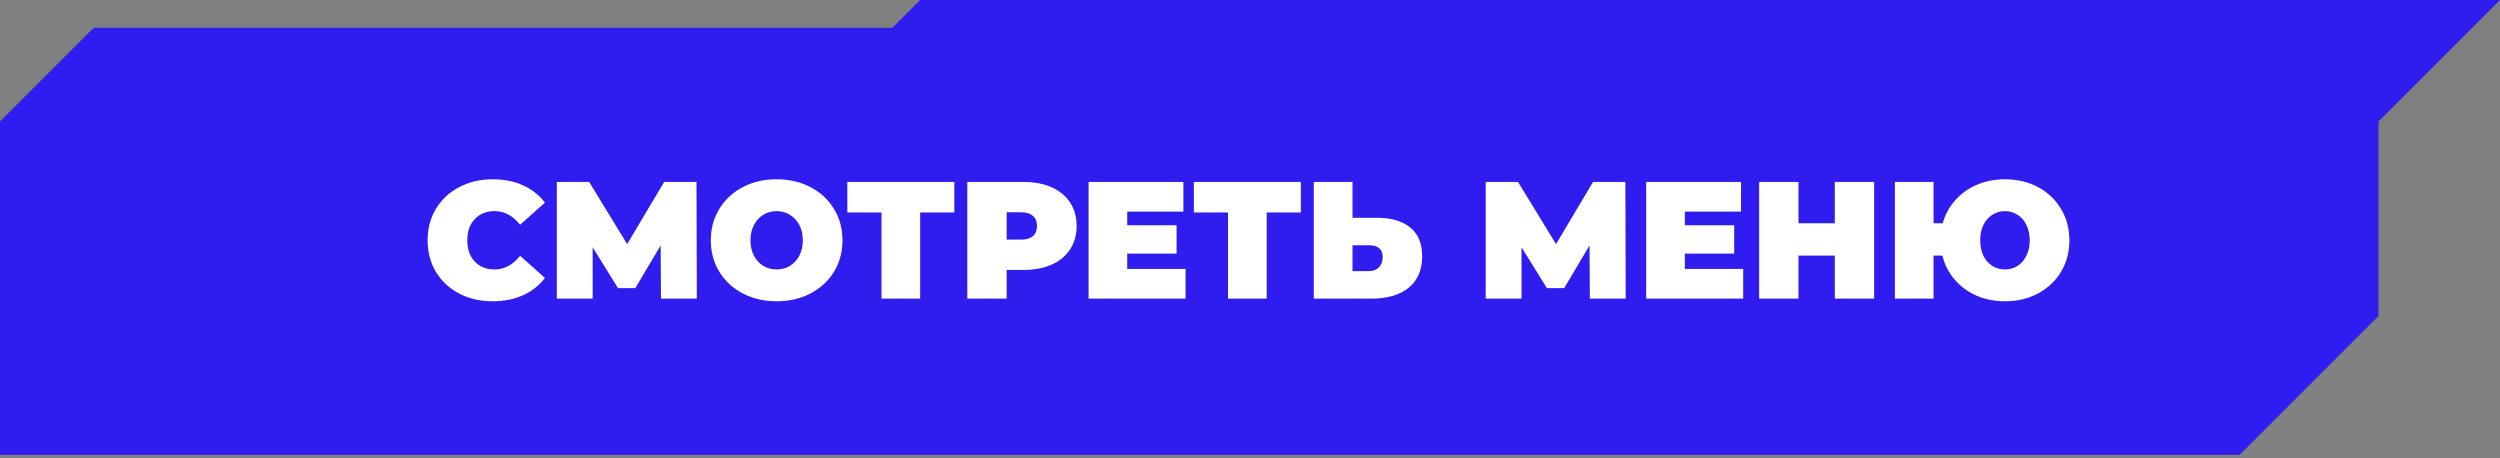 <?xml version="1.0" encoding="UTF-8"?> <svg xmlns="http://www.w3.org/2000/svg" width="360" height="66" viewBox="0 0 360 66" fill="none"><rect x="0" y="0" width="360" height="66" fill="#808080" stroke="none"/> <path d="M0 65.5V17.5L13.5 4H128.5L132.5 0H360L342.5 17.5V45.5L322.5 65.5H0Z" fill="#2E1DEE"></path> <path d="M70.936 43.384C69.16 43.384 67.56 43.016 66.136 42.28C64.712 41.528 63.592 40.488 62.776 39.16C61.976 37.816 61.576 36.296 61.576 34.6C61.576 32.904 61.976 31.392 62.776 30.064C63.592 28.72 64.712 27.68 66.136 26.944C67.56 26.192 69.16 25.816 70.936 25.816C72.568 25.816 74.024 26.104 75.304 26.68C76.584 27.256 77.64 28.088 78.472 29.176L74.896 32.368C73.856 31.056 72.632 30.4 71.224 30.4C70.04 30.4 69.088 30.784 68.368 31.552C67.648 32.304 67.288 33.32 67.288 34.6C67.288 35.88 67.648 36.904 68.368 37.672C69.088 38.424 70.04 38.8 71.224 38.8C72.632 38.8 73.856 38.144 74.896 36.832L78.472 40.024C77.64 41.112 76.584 41.944 75.304 42.52C74.024 43.096 72.568 43.384 70.936 43.384ZM95.183 43L95.135 35.344L91.487 41.488H88.991L85.343 35.608V43H80.183V26.2H84.839L90.311 35.152L95.639 26.2H100.295L100.343 43H95.183ZM111.837 43.384C110.029 43.384 108.405 43.008 106.965 42.256C105.525 41.504 104.397 40.464 103.581 39.136C102.765 37.792 102.357 36.28 102.357 34.6C102.357 32.92 102.765 31.416 103.581 30.088C104.397 28.744 105.525 27.696 106.965 26.944C108.405 26.192 110.029 25.816 111.837 25.816C113.645 25.816 115.269 26.192 116.709 26.944C118.149 27.696 119.277 28.744 120.093 30.088C120.909 31.416 121.317 32.92 121.317 34.6C121.317 36.28 120.909 37.792 120.093 39.136C119.277 40.464 118.149 41.504 116.709 42.256C115.269 43.008 113.645 43.384 111.837 43.384ZM111.837 38.8C112.541 38.8 113.173 38.632 113.733 38.296C114.309 37.944 114.765 37.456 115.101 36.832C115.437 36.192 115.605 35.448 115.605 34.6C115.605 33.752 115.437 33.016 115.101 32.392C114.765 31.752 114.309 31.264 113.733 30.928C113.173 30.576 112.541 30.4 111.837 30.4C111.133 30.4 110.493 30.576 109.917 30.928C109.357 31.264 108.909 31.752 108.573 32.392C108.237 33.016 108.069 33.752 108.069 34.6C108.069 35.448 108.237 36.192 108.573 36.832C108.909 37.456 109.357 37.944 109.917 38.296C110.493 38.632 111.133 38.8 111.837 38.8ZM137.425 30.592H132.505V43H126.937V30.592H122.017V26.2H137.425V30.592ZM147.381 26.2C148.933 26.2 150.285 26.456 151.437 26.968C152.589 27.48 153.477 28.216 154.101 29.176C154.725 30.136 155.037 31.256 155.037 32.536C155.037 33.816 154.725 34.936 154.101 35.896C153.477 36.856 152.589 37.592 151.437 38.104C150.285 38.616 148.933 38.872 147.381 38.872H144.957V43H139.293V26.2H147.381ZM147.021 34.504C147.789 34.504 148.365 34.336 148.749 34C149.133 33.648 149.325 33.16 149.325 32.536C149.325 31.912 149.133 31.432 148.749 31.096C148.365 30.744 147.789 30.568 147.021 30.568H144.957V34.504H147.021ZM170.722 38.728V43H156.754V26.2H170.41V30.472H162.322V32.44H169.426V36.52H162.322V38.728H170.722ZM187.323 30.592H182.403V43H176.835V30.592H171.915V26.2H187.323V30.592ZM198.239 31.36C200.335 31.36 201.951 31.832 203.087 32.776C204.223 33.704 204.791 35.08 204.791 36.904C204.791 38.872 204.143 40.384 202.847 41.44C201.551 42.48 199.775 43 197.519 43H189.191V26.2H194.759V31.36H198.239ZM197.135 39.04C197.711 39.04 198.183 38.864 198.551 38.512C198.919 38.144 199.103 37.64 199.103 37C199.103 35.88 198.447 35.32 197.135 35.32H194.759V39.04H197.135ZM228.941 43L228.893 35.344L225.245 41.488H222.749L219.101 35.608V43H213.941V26.2H218.597L224.069 35.152L229.397 26.2H234.053L234.101 43H228.941ZM251.019 38.728V43H237.051V26.2H250.707V30.472H242.618V32.44H249.723V36.52H242.618V38.728H251.019ZM269.876 26.2V43H264.212V36.808H258.98V43H253.316V26.2H258.98V32.152H264.212V26.2H269.876ZM288.727 25.816C290.487 25.816 292.071 26.192 293.479 26.944C294.887 27.696 295.991 28.744 296.791 30.088C297.591 31.416 297.991 32.92 297.991 34.6C297.991 36.28 297.591 37.792 296.791 39.136C295.991 40.464 294.887 41.504 293.479 42.256C292.071 43.008 290.487 43.384 288.727 43.384C287.223 43.384 285.847 43.112 284.599 42.568C283.351 42.008 282.303 41.232 281.455 40.24C280.607 39.248 280.023 38.104 279.703 36.808H278.431V43H272.863V26.2H278.431V32.152H279.751C280.103 30.888 280.703 29.784 281.551 28.84C282.399 27.88 283.439 27.136 284.671 26.608C285.903 26.08 287.255 25.816 288.727 25.816ZM288.727 38.8C289.383 38.8 289.983 38.632 290.527 38.296C291.071 37.944 291.495 37.456 291.799 36.832C292.119 36.192 292.279 35.448 292.279 34.6C292.279 33.752 292.119 33.016 291.799 32.392C291.495 31.752 291.071 31.264 290.527 30.928C289.983 30.576 289.383 30.4 288.727 30.4C288.055 30.4 287.447 30.576 286.903 30.928C286.359 31.264 285.927 31.752 285.607 32.392C285.303 33.016 285.151 33.752 285.151 34.6C285.151 35.448 285.303 36.192 285.607 36.832C285.927 37.456 286.359 37.944 286.903 38.296C287.447 38.632 288.055 38.8 288.727 38.8Z" fill="white"></path> </svg> 
